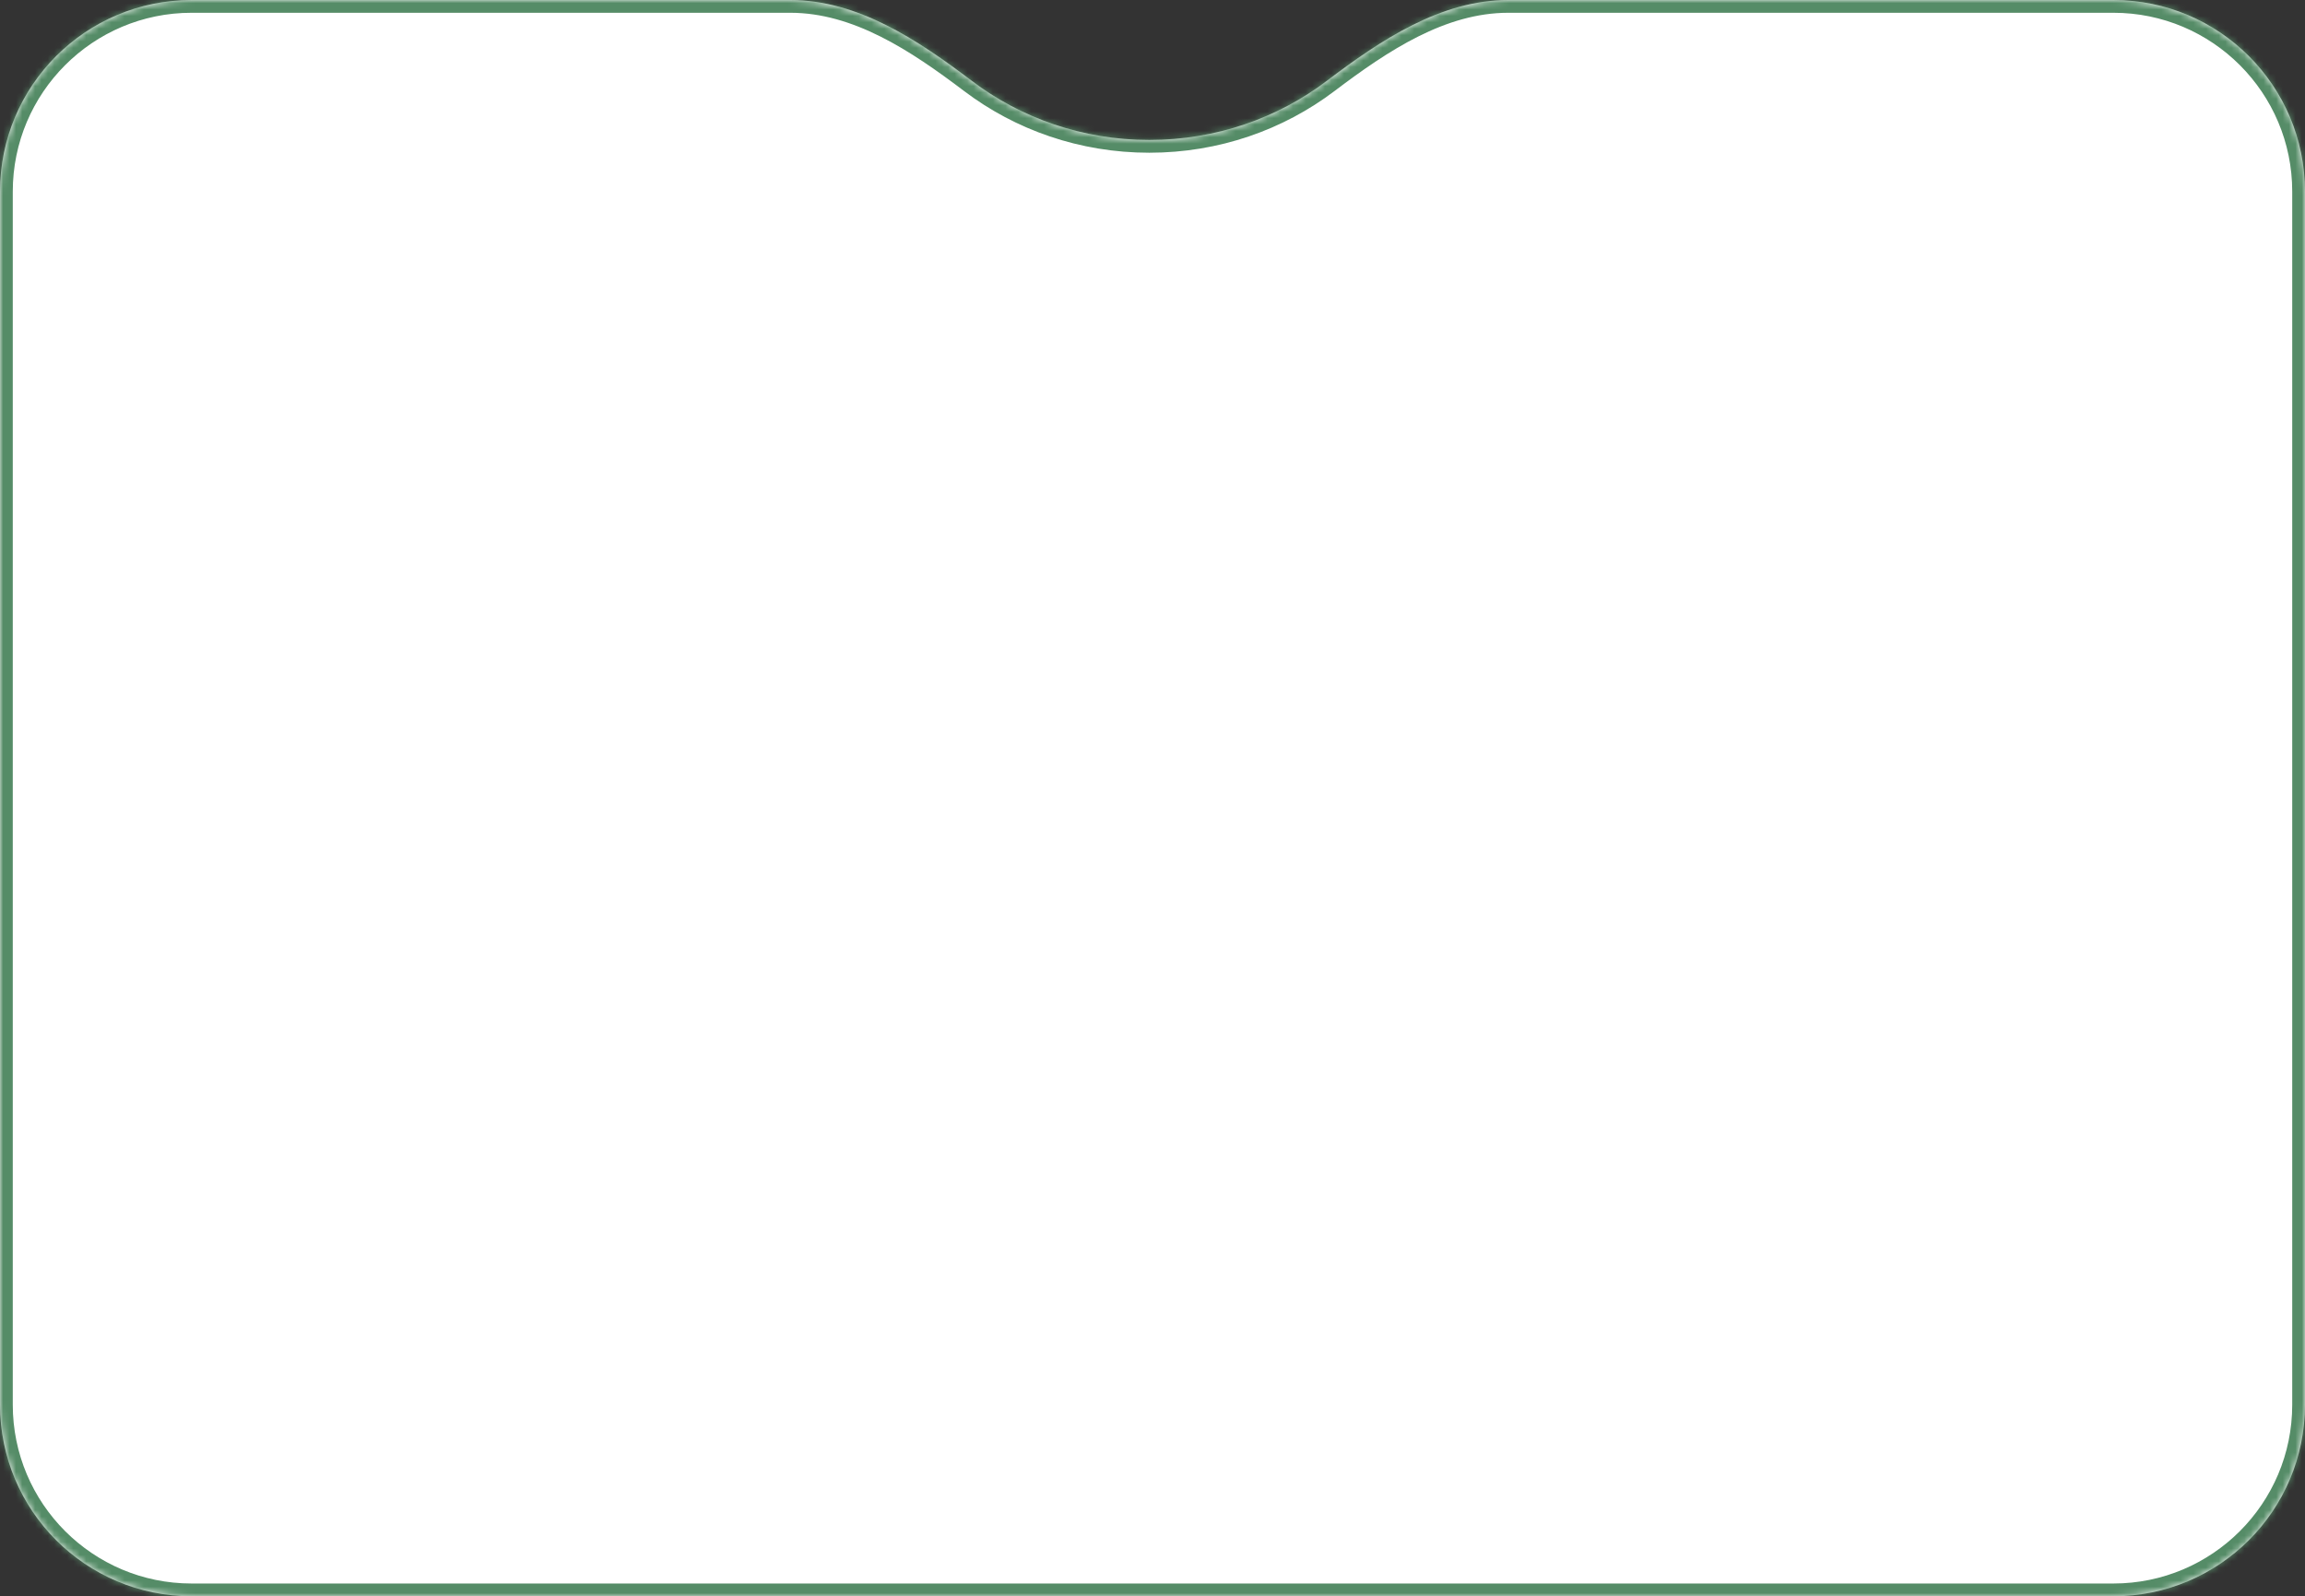 <?xml version="1.0" encoding="UTF-8"?> <svg xmlns="http://www.w3.org/2000/svg" width="361" height="250" viewBox="0 0 361 250" fill="none"><rect x="0" y="0" width="361" height="250" fill="#333333" stroke="none"/><mask id="path-1-inside-1_56_120" fill="white"><path fill-rule="evenodd" clip-rule="evenodd" d="M152.212 12.67C143.757 6.269 134.367 0 123.762 0H30C13.431 0 0 13.431 0 30V220C0 236.569 13.431 250 30 250H331C347.569 250 361 236.569 361 220V30C361 13.431 347.569 0 331 0H236.238C225.633 0 216.243 6.269 207.788 12.67C200.137 18.463 190.487 21.919 180 21.919C169.513 21.919 159.863 18.463 152.212 12.67Z"></path></mask><path fill-rule="evenodd" clip-rule="evenodd" d="M152.212 12.67C143.757 6.269 134.367 0 123.762 0H30C13.431 0 0 13.431 0 30V220C0 236.569 13.431 250 30 250H331C347.569 250 361 236.569 361 220V30C361 13.431 347.569 0 331 0H236.238C225.633 0 216.243 6.269 207.788 12.67C200.137 18.463 190.487 21.919 180 21.919C169.513 21.919 159.863 18.463 152.212 12.67Z" fill="white"></path><path d="M207.788 12.67L206.581 11.076L207.788 12.67ZM30 2H123.762V-2H30V2ZM2 220V30H-2V220H2ZM331 248H30V252H331V248ZM359 30V220H363V30H359ZM236.238 2H331V-2H236.238V2ZM206.581 11.076C199.27 16.611 190.043 19.919 180 19.919V23.919C190.932 23.919 201.003 20.316 208.995 14.265L206.581 11.076ZM180 19.919C169.957 19.919 160.73 16.611 153.419 11.076L151.005 14.265C158.997 20.316 169.068 23.919 180 23.919V19.919ZM236.238 -2C224.886 -2 215.005 4.698 206.581 11.076L208.995 14.265C217.481 7.84 226.379 2 236.238 2V-2ZM363 30C363 12.327 348.673 -2 331 -2V2C346.464 2 359 14.536 359 30H363ZM331 252C348.673 252 363 237.673 363 220H359C359 235.464 346.464 248 331 248V252ZM-2 220C-2 237.673 12.327 252 30 252V248C14.536 248 2 235.464 2 220H-2ZM123.762 2C133.621 2 142.519 7.84 151.005 14.265L153.419 11.076C144.995 4.698 135.114 -2 123.762 -2V2ZM30 -2C12.327 -2 -2 12.327 -2 30H2C2 14.536 14.536 2 30 2V-2Z" fill="#558C67" mask="url(#path-1-inside-1_56_120)"></path></svg> 